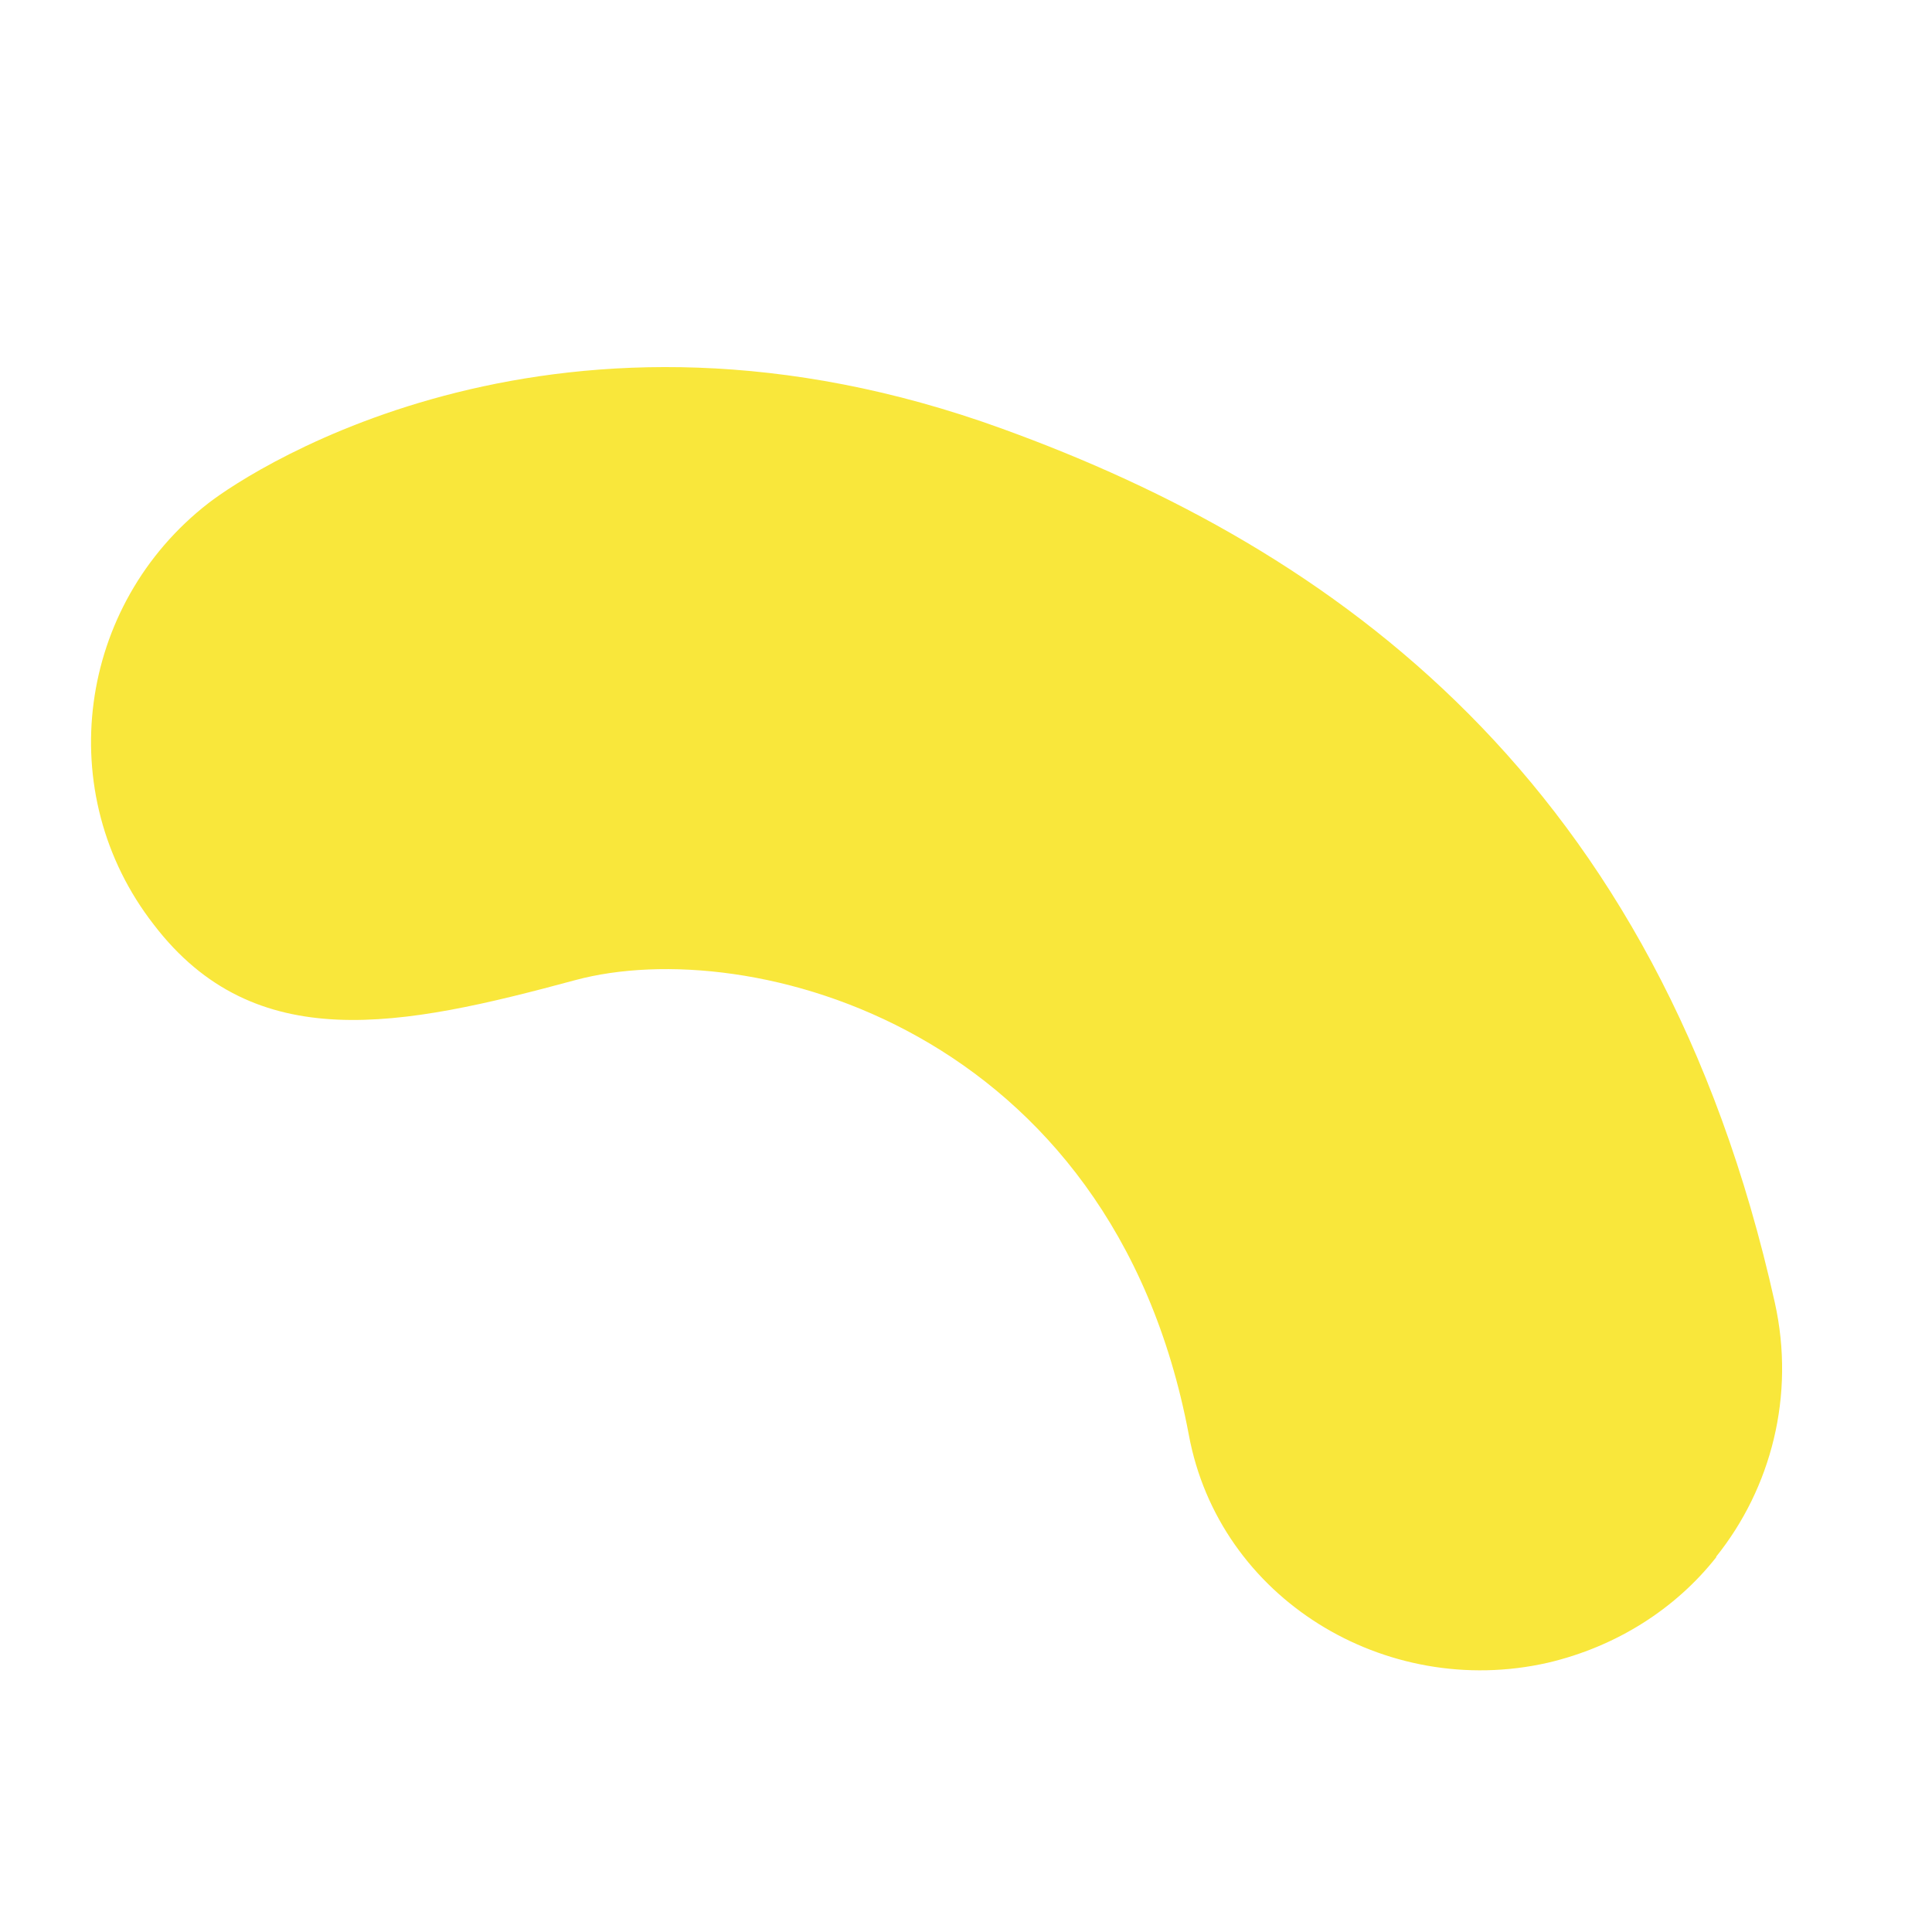 <?xml version="1.0" encoding="UTF-8"?>
<svg xmlns="http://www.w3.org/2000/svg" version="1.1" viewBox="0 0 300 300">
  <defs>
    <style>
      .cls-1 {
        fill: #f9e73b;
      }
    </style>
  </defs>
  <!-- Generator: Adobe Illustrator 28.6.0, SVG Export Plug-In . SVG Version: 1.2.0 Build 709)  -->
  <g>
    <g id="Capa_1">
      <g id="Capa_1-2" data-name="Capa_1">
        <g id="Capa_1-2">
          <path class="cls-1" d="M266.5,241.8c-6.3,8-15.5,13.9-26.2,16.4-25.2,5.7-51-10-55.7-35.4-11.9-63.3-68.3-77.9-95.3-70.6-27,7.3-49.7,11.9-65.4-8.6-15.9-20.4-11.9-49.7,8.5-65.5,7-5.4,54.6-36.5,123.3-11.5,51.3,18.6,101.8,54.3,119.9,135.7,3.2,14.4-.6,28.8-9.1,39.4"/>
        </g>
      </g>
    </g>
  </g>
</svg>